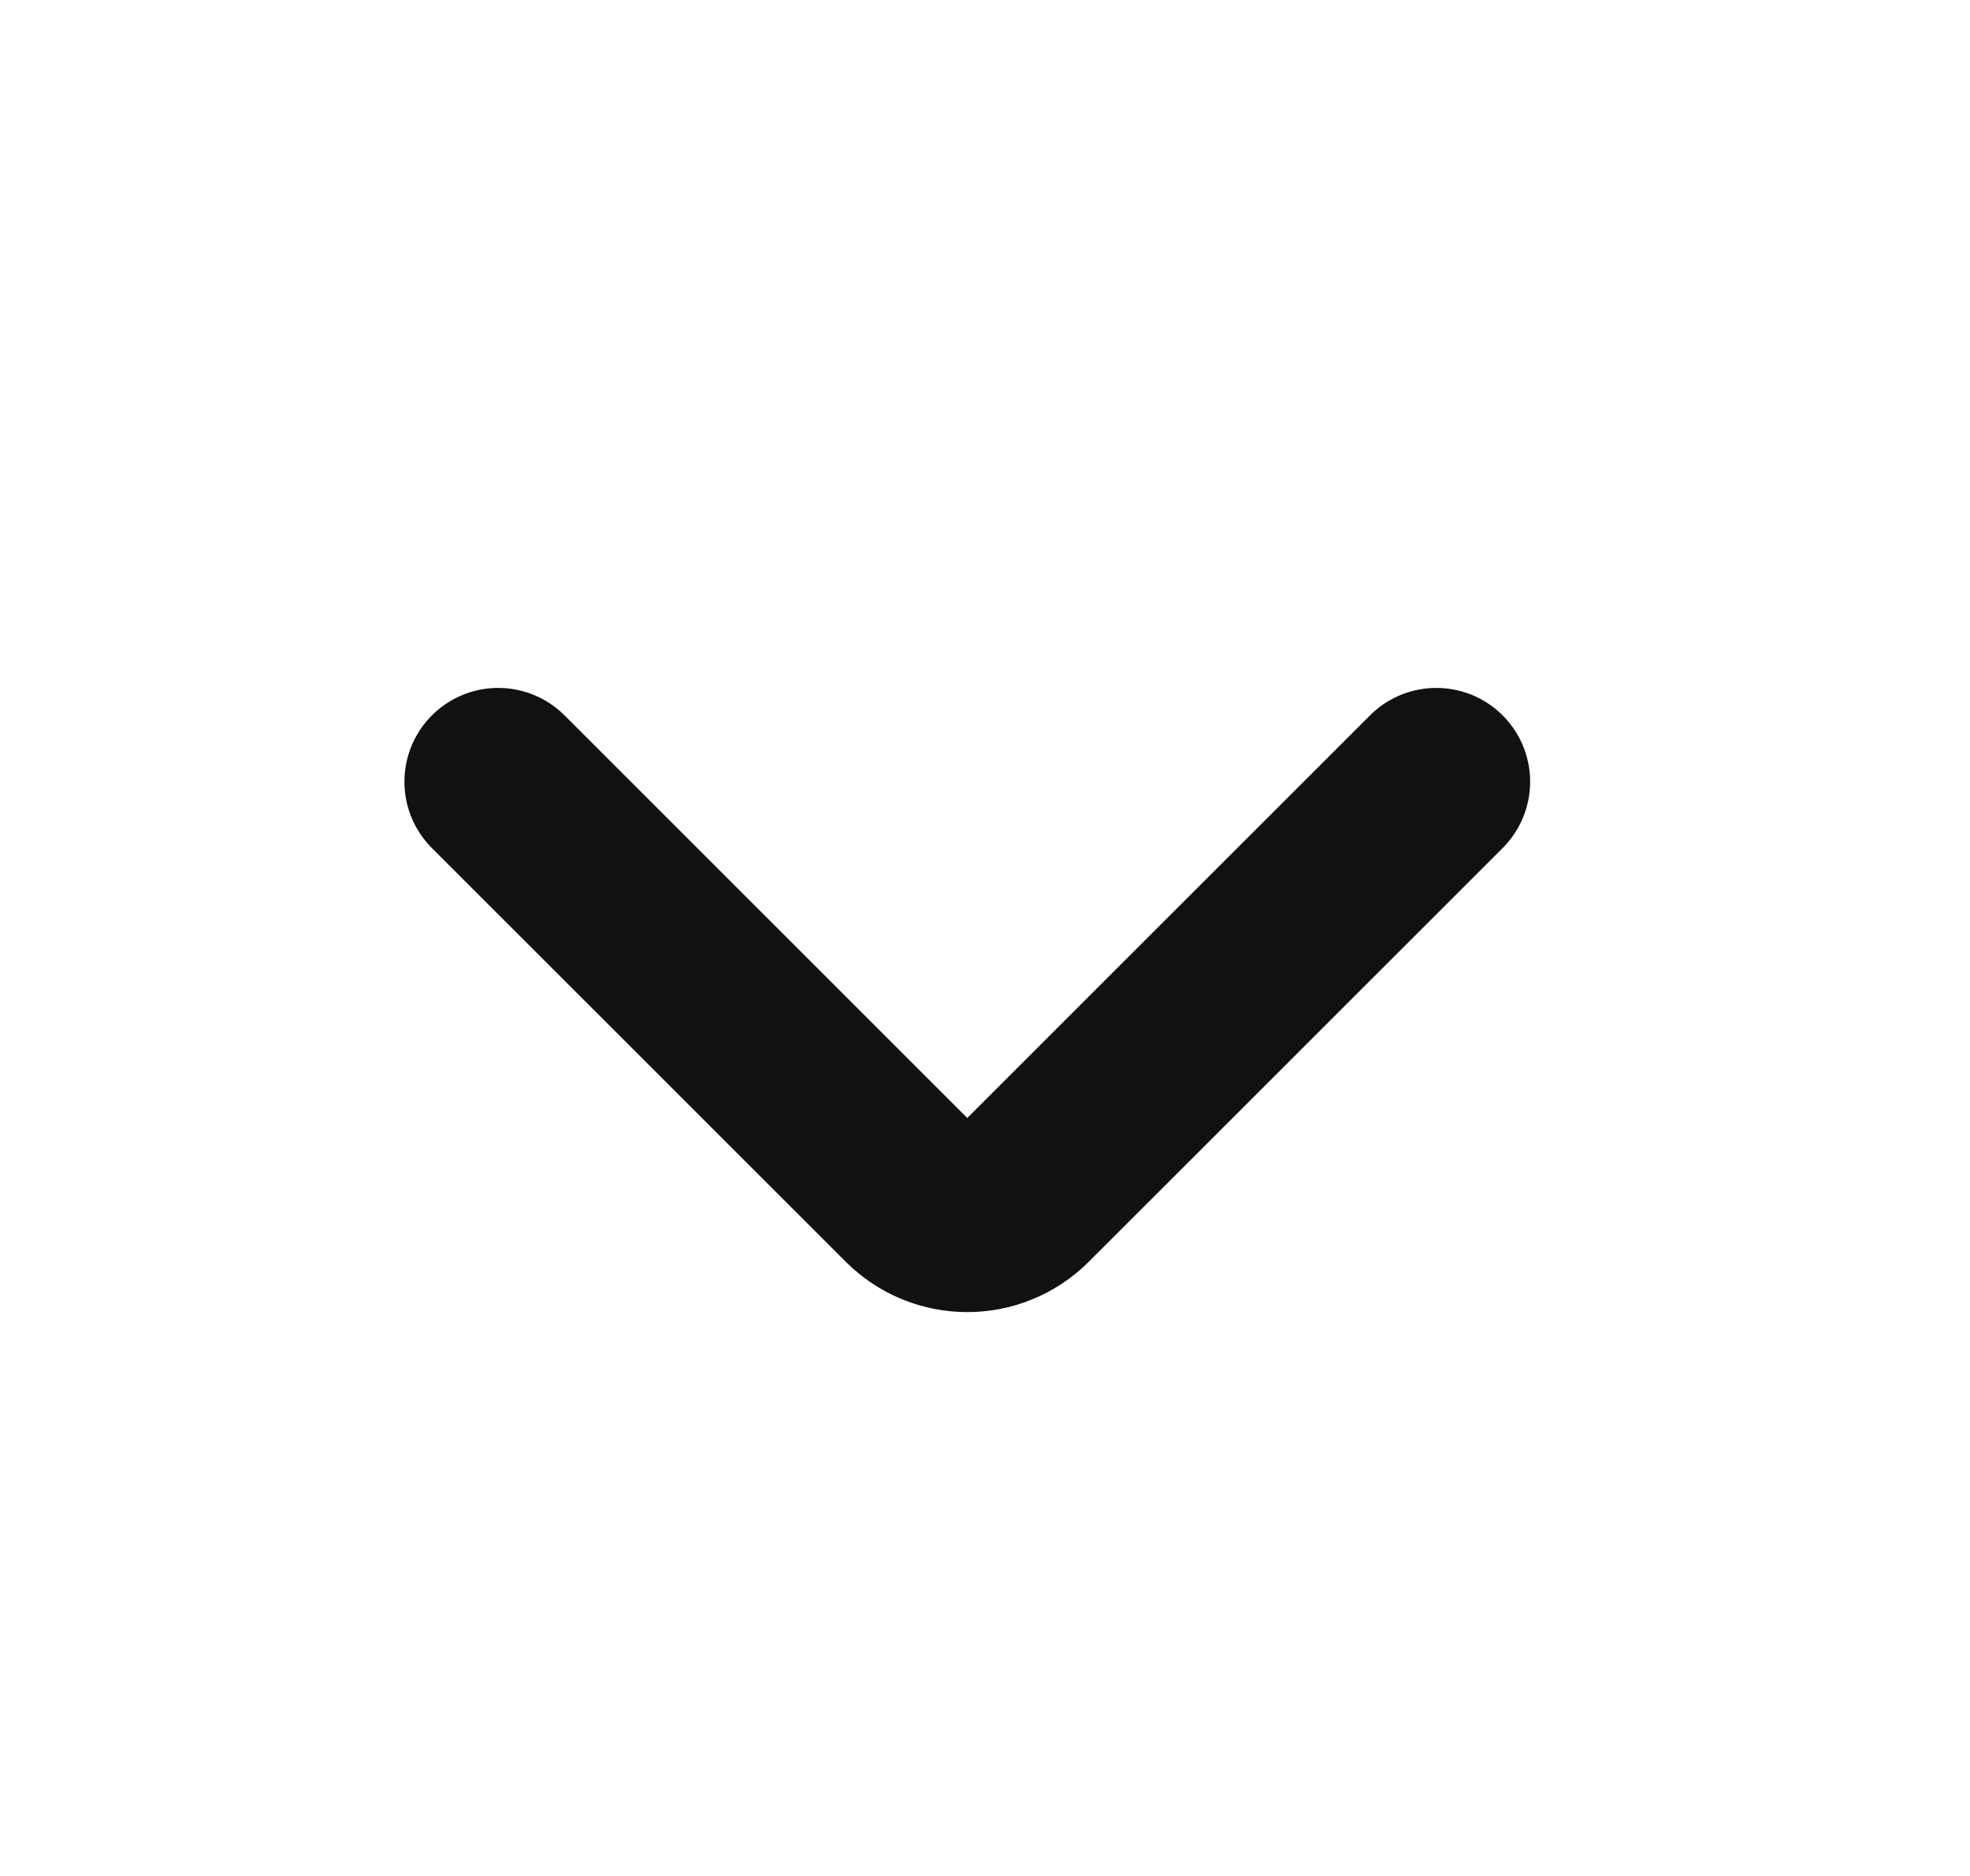 <svg width="21" height="20" viewBox="0 0 21 20" fill="none" xmlns="http://www.w3.org/2000/svg">
    <path d="M15.311 8.334L10.9 12.744C10.575 13.07 10.047 13.07 9.722 12.744L5.311 8.334"
          stroke="#111111" stroke-width="2" stroke-linecap="round"/>
</svg>
